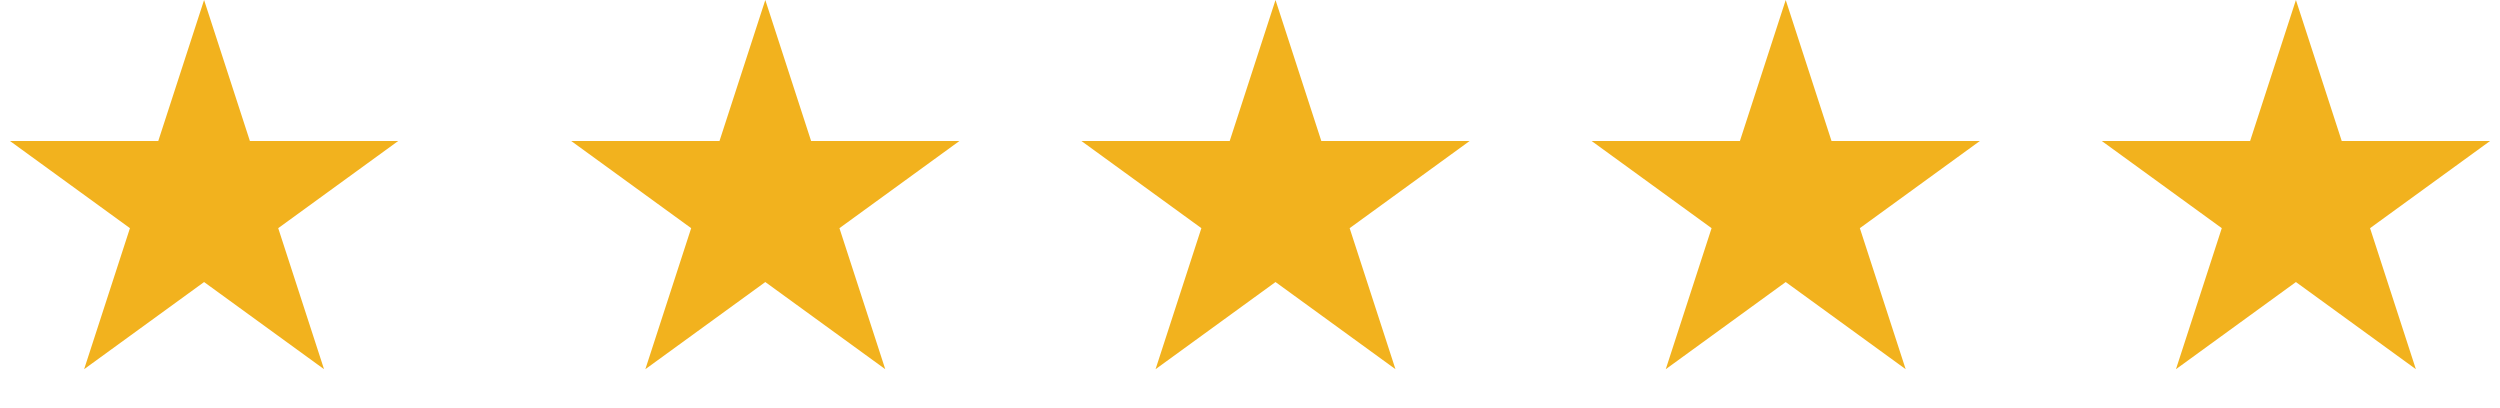 <svg width="98" height="16" viewBox="0 0 98 16" fill="none" xmlns="http://www.w3.org/2000/svg">
<path d="M50 0L51.796 5.528H57.608L52.906 8.944L54.702 14.472L50 11.056L45.298 14.472L47.094 8.944L42.392 5.528H48.204L50 0Z" fill="#F2B21E"/>
<path d="M30 0L31.796 5.528H37.608L32.906 8.944L34.702 14.472L30 11.056L25.298 14.472L27.094 8.944L22.392 5.528H28.204L30 0Z" fill="#F2B21E"/>
<path d="M8 0L9.796 5.528H15.608L10.906 8.944L12.702 14.472L8 11.056L3.298 14.472L5.094 8.944L0.392 5.528H6.204L8 0Z" fill="#F2B21E"/>
<path d="M70 0L71.796 5.528H77.609L72.906 8.944L74.702 14.472L70 11.056L65.298 14.472L67.094 8.944L62.392 5.528H68.204L70 0Z" fill="#F2B21E"/>
<path d="M90 0L91.796 5.528H97.609L92.906 8.944L94.702 14.472L90 11.056L85.298 14.472L87.094 8.944L82.391 5.528H88.204L90 0Z" fill="#F2B21E"/>
</svg>
